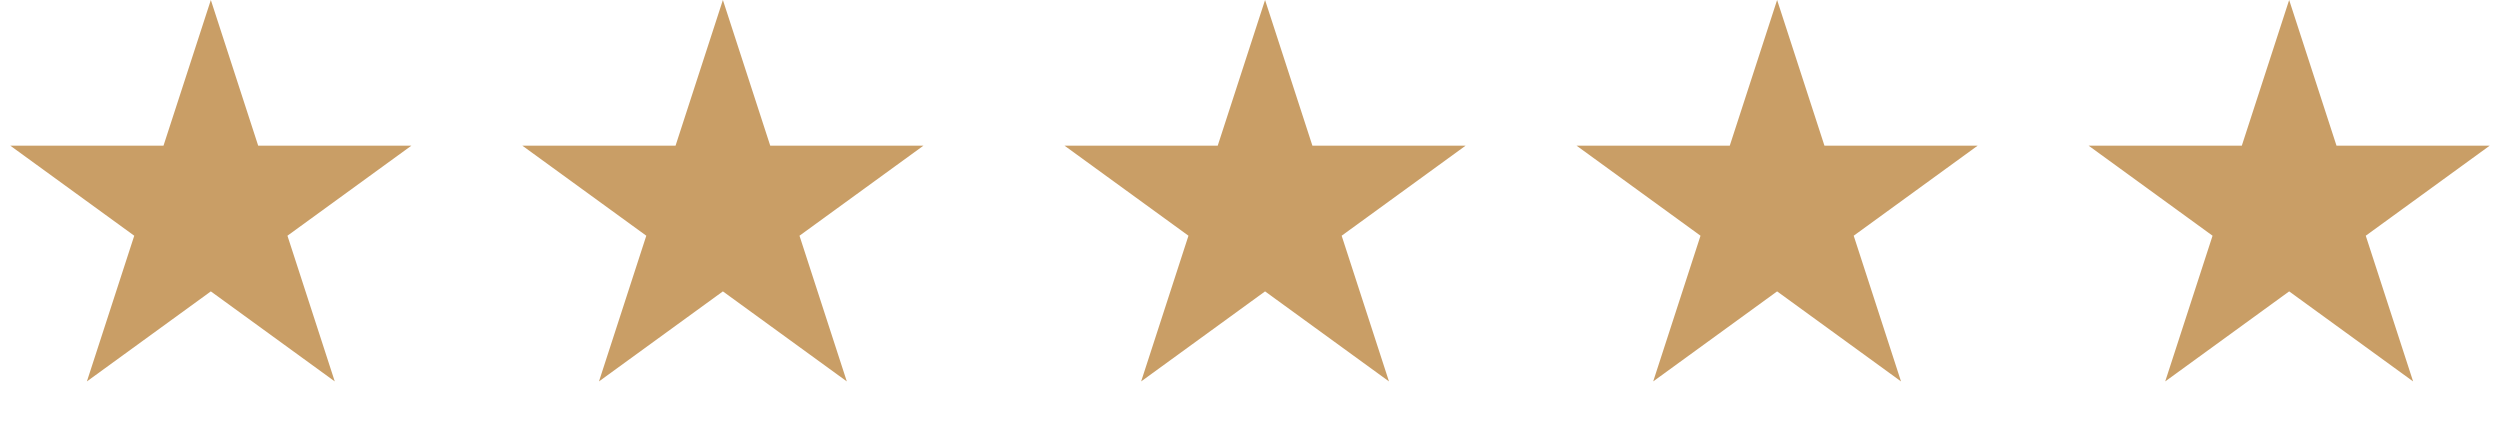 <svg width="83" height="14" viewBox="0 0 83 14" fill="none" xmlns="http://www.w3.org/2000/svg">
<path d="M7 0L8.572 4.837H13.657L9.543 7.826L11.114 12.663L7 9.674L2.885 12.663L4.457 7.826L0.343 4.837H5.428L7 0Z" fill="#C99E66"/>
<path d="M24 0L25.572 4.837H30.657L26.543 7.826L28.114 12.663L24 9.674L19.886 12.663L21.457 7.826L17.343 4.837H22.428L24 0Z" fill="#C99E66"/>
<path d="M42 0L43.572 4.837H48.657L44.543 7.826L46.114 12.663L42 9.674L37.886 12.663L39.457 7.826L35.343 4.837H40.428L42 0Z" fill="#C99E66"/>
<path d="M59 0L60.572 4.837H65.657L61.543 7.826L63.114 12.663L59 9.674L54.886 12.663L56.457 7.826L52.343 4.837H57.428L59 0Z" fill="#C99E66"/>
<path d="M76 0L77.572 4.837H82.657L78.543 7.826L80.115 12.663L76 9.674L71.885 12.663L73.457 7.826L69.343 4.837H74.428L76 0Z" fill="#C99E66"/>
</svg>
